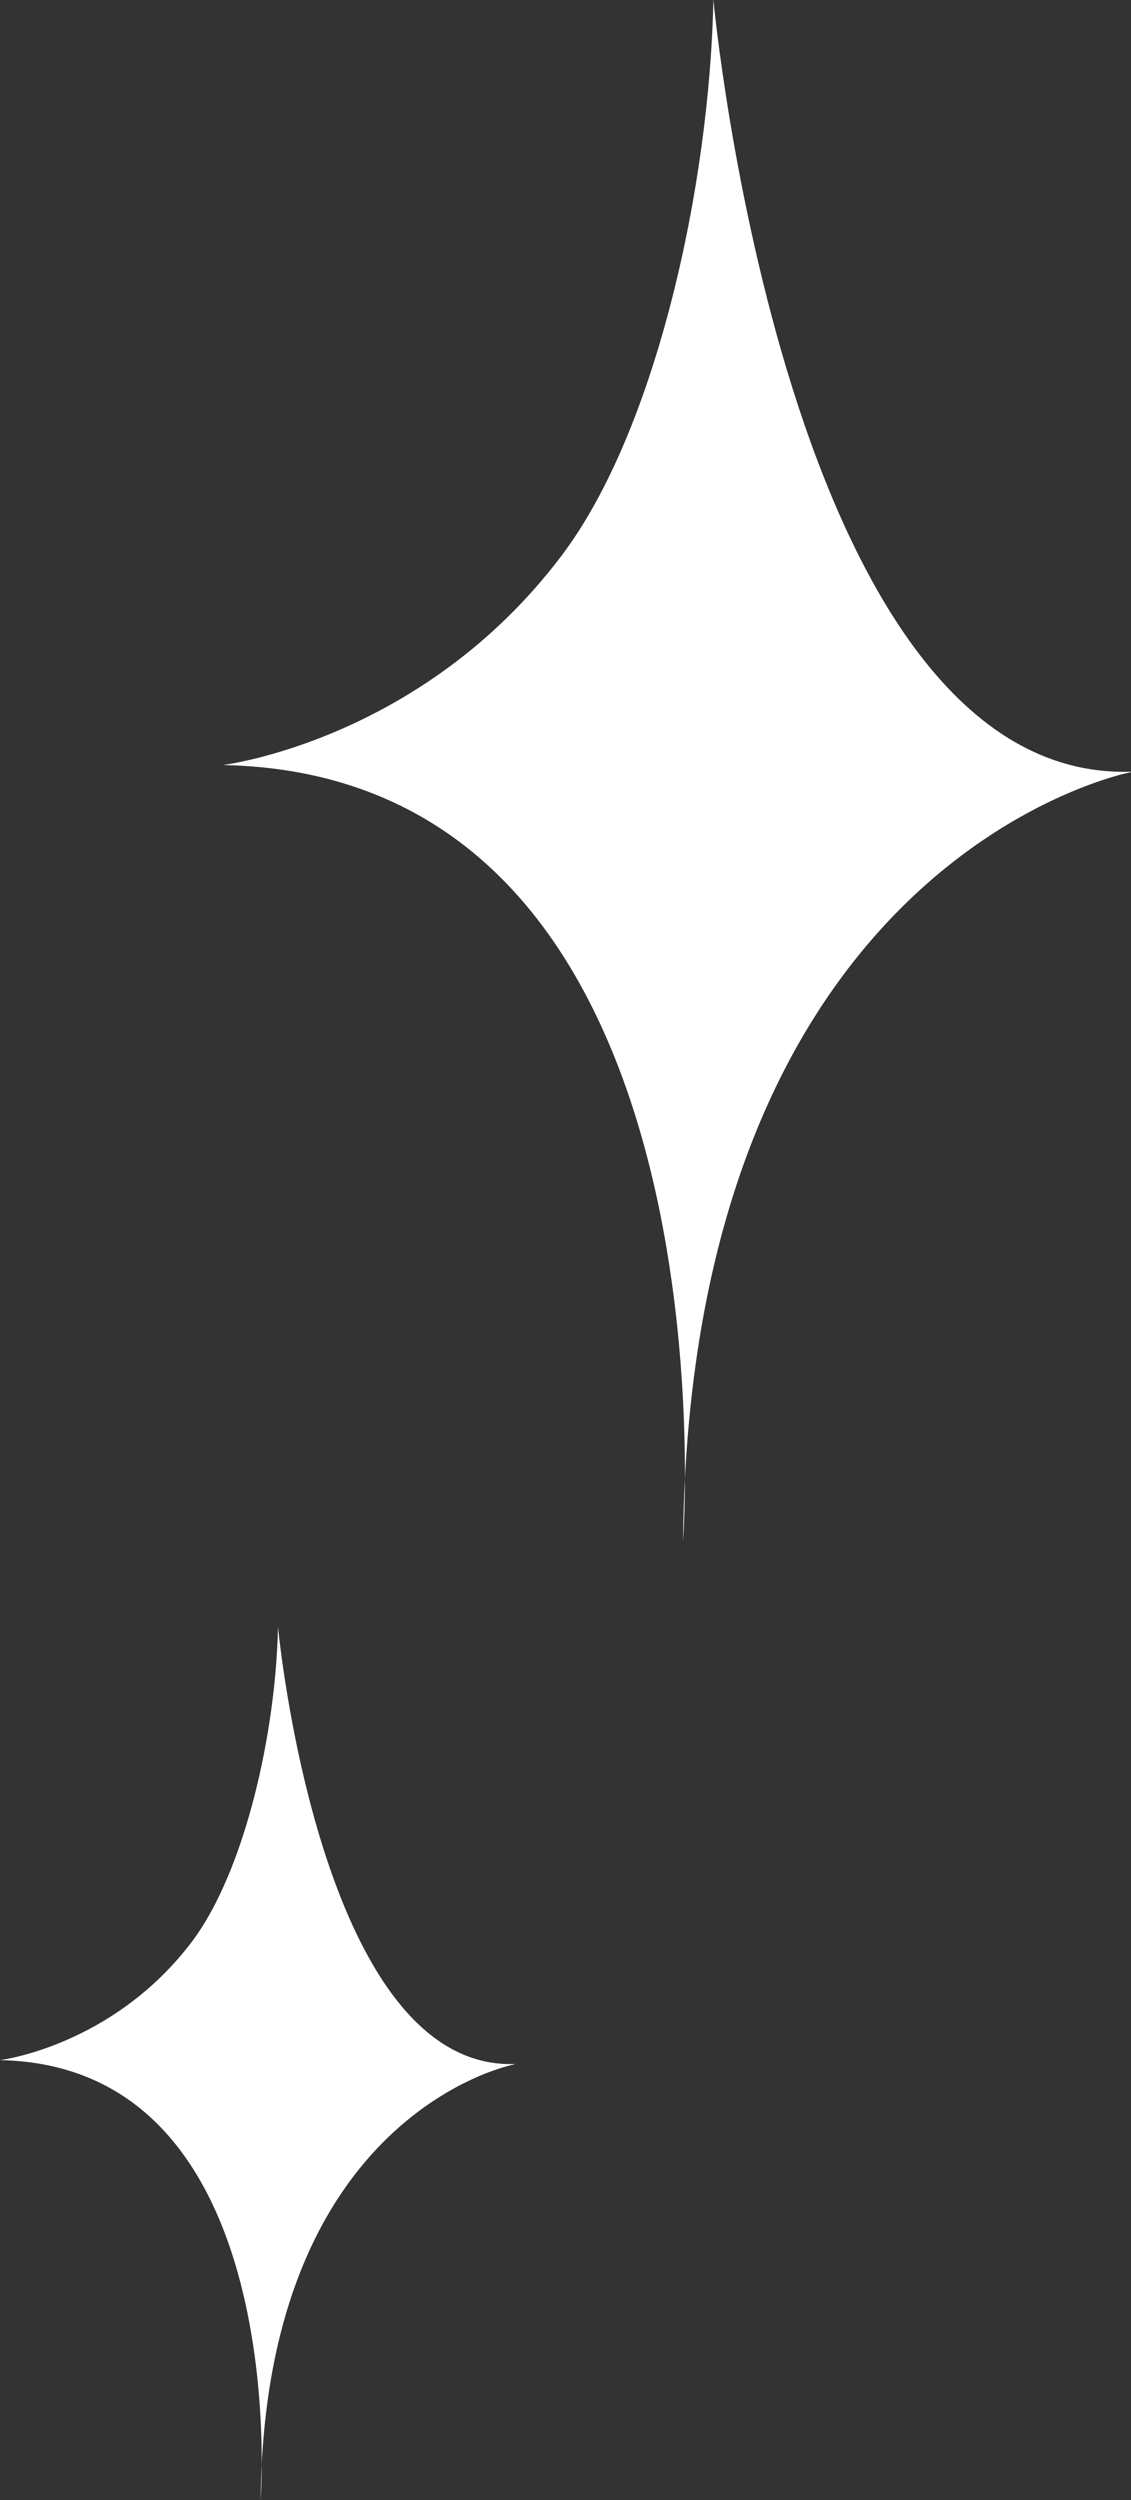 <svg width="19" height="42" viewBox="0 0 19 42" fill="none" xmlns="http://www.w3.org/2000/svg">
<rect x="0" y="0" width="19" height="42" fill="#333333" stroke="none"/>
<g clip-path="url(#clip0_263_348)">
<path d="M19 12.971C19 12.971 11.587 14.377 11.474 25.902C11.474 25.902 12.448 13.023 3.743 12.852C3.743 12.852 7.082 12.445 9.427 9.344C11.037 7.221 11.925 3.069 11.984 -0.006C11.984 -0.006 13.21 13.135 18.993 12.964L19 12.971Z" fill="white"/>
<path d="M8.639 34.68C8.639 34.68 4.439 35.475 4.379 42C4.379 42 4.929 34.706 -0 34.608C-0 34.608 1.888 34.378 3.22 32.624C4.127 31.421 4.637 29.069 4.67 27.328C4.67 27.328 5.366 34.772 8.639 34.674L8.639 34.68Z" fill="white"/>
</g>
<defs>
<clipPath id="clip0_263_348">
<rect width="19" height="42" fill="white" transform="translate(19 42) rotate(-180)"/>
</clipPath>
</defs>
</svg>
